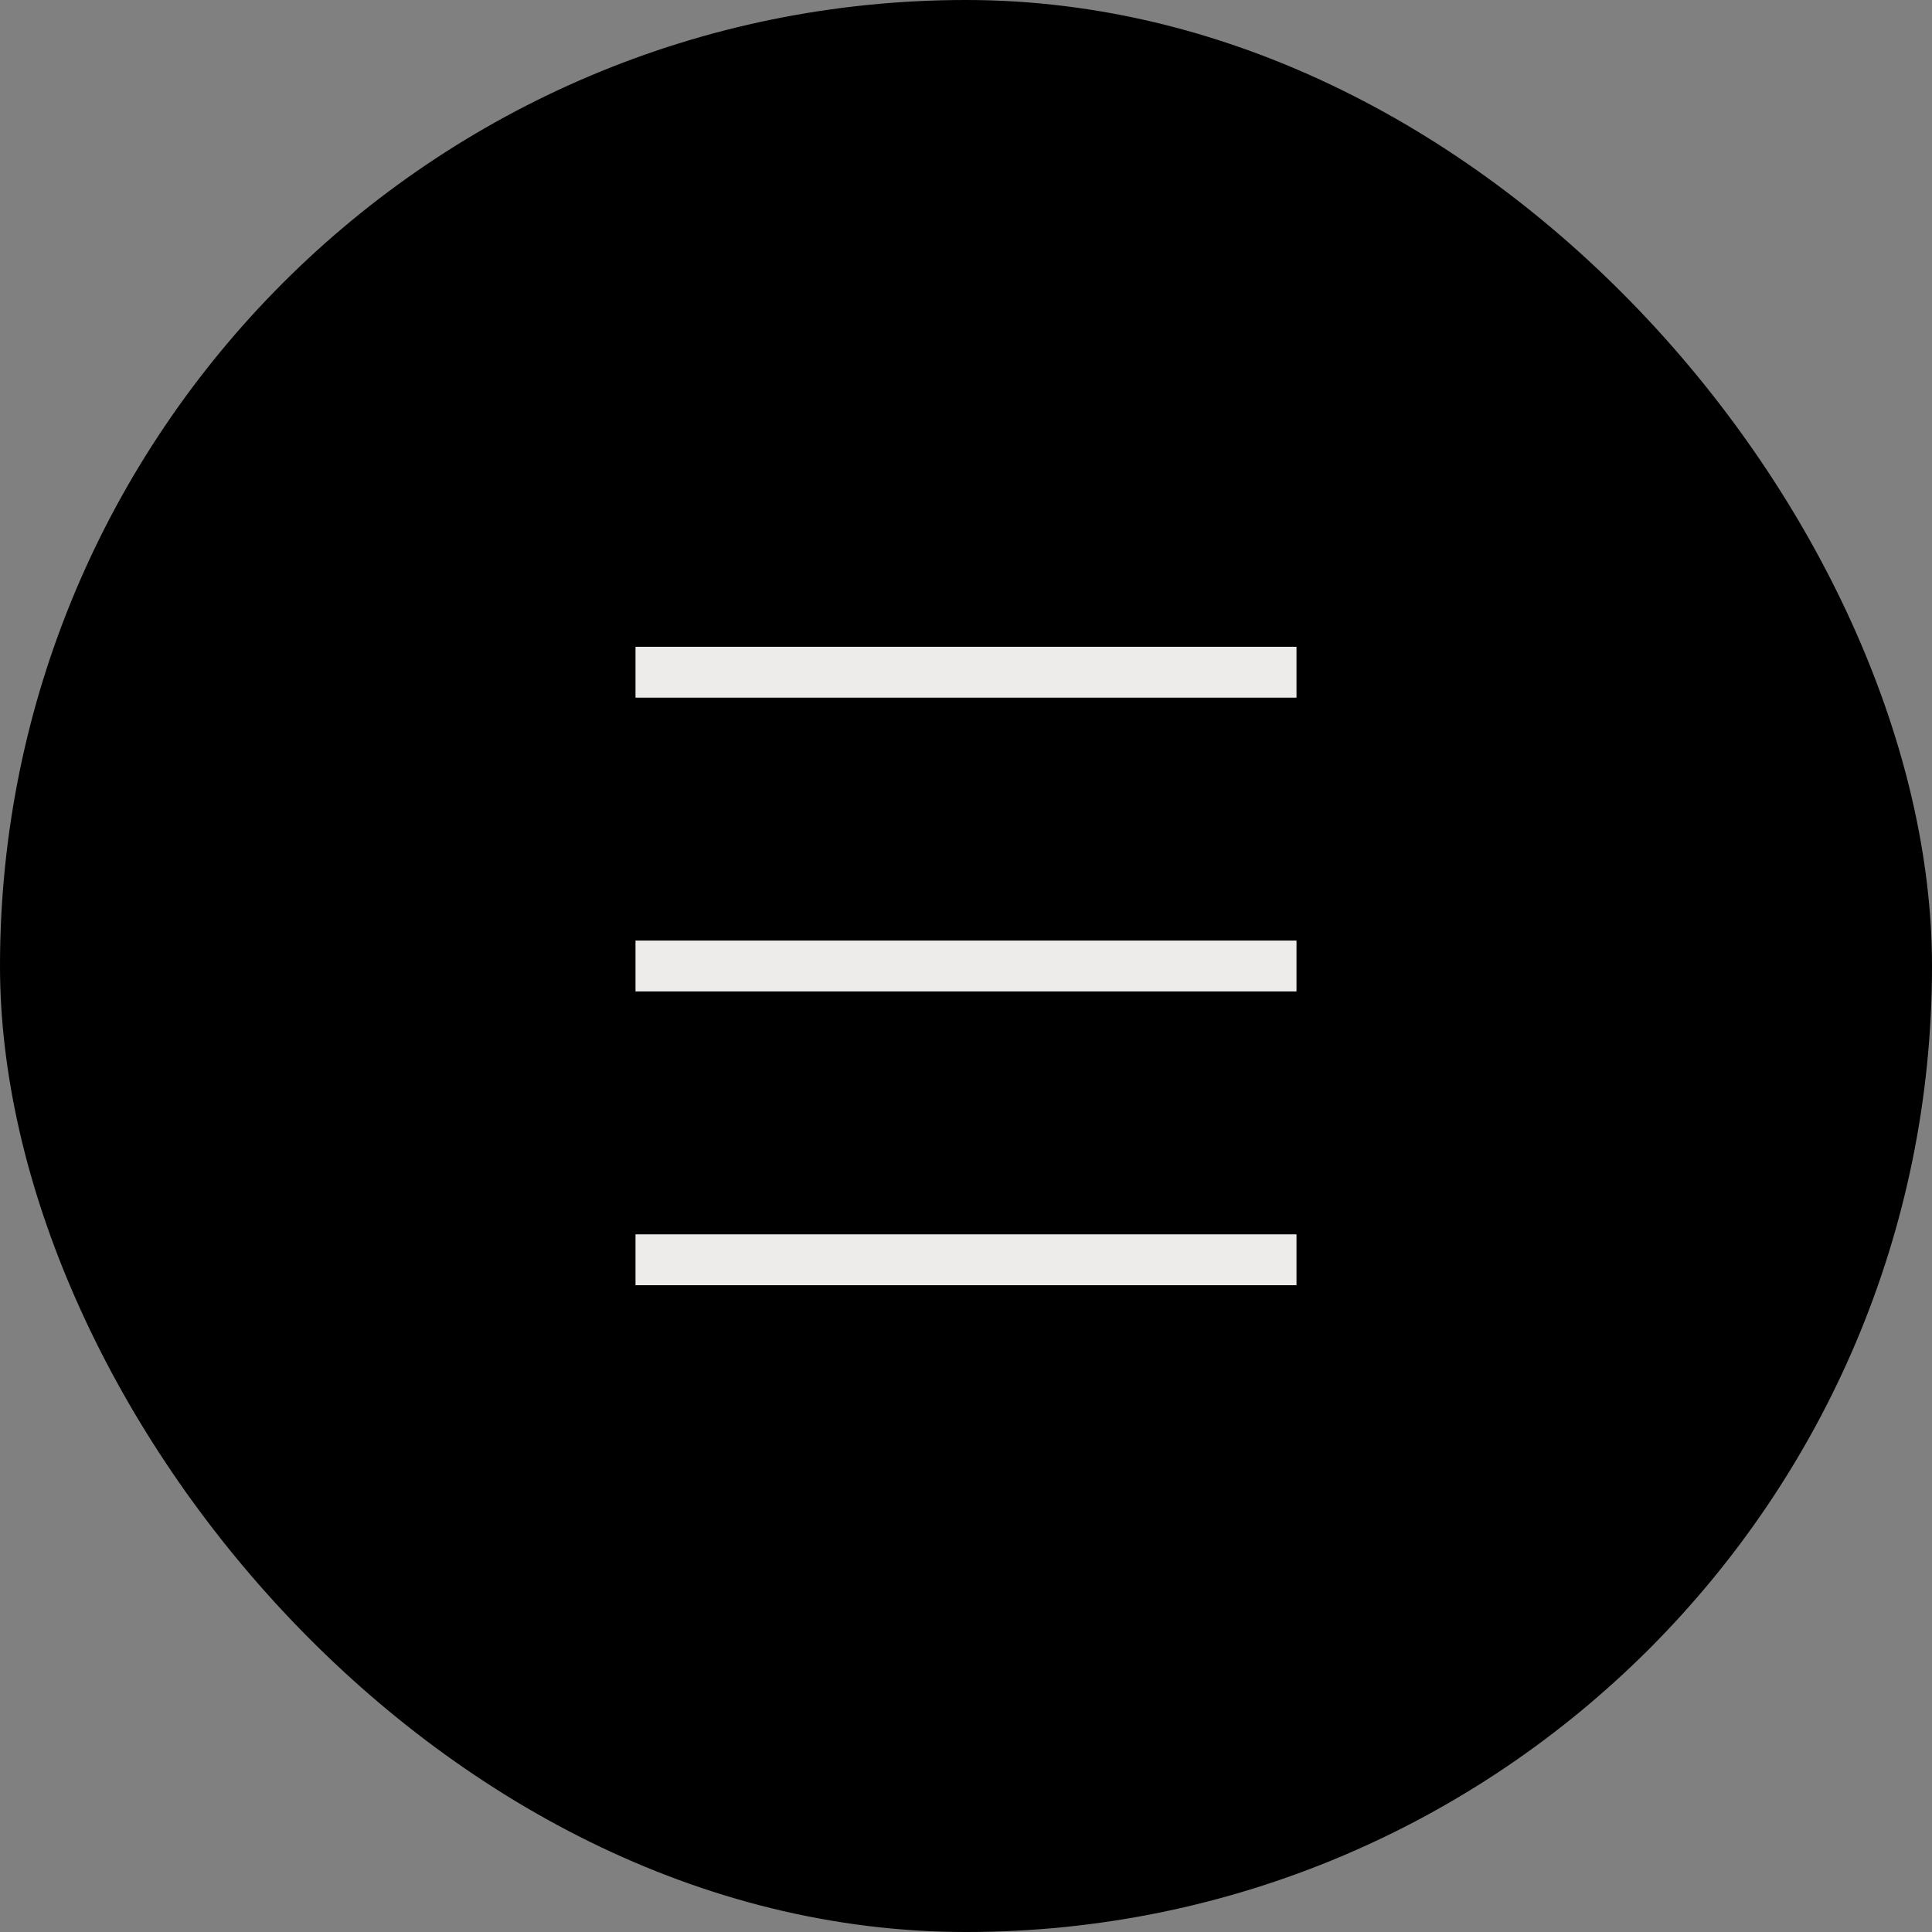 <svg xmlns="http://www.w3.org/2000/svg" width="34" height="34" viewBox="0 0 34 34" fill="none"><rect x="0" y="0" width="34" height="34" fill="#808080" stroke="none"/><rect width="34" height="34" rx="17" fill="black"></rect><path d="M11.184 11.83H22.816" stroke="#EDECEA" stroke-width="0.895"></path><path d="M11.184 17H22.816" stroke="#EDECEA" stroke-width="0.895"></path><path d="M11.184 22.17H22.816" stroke="#EDECEA" stroke-width="0.895"></path></svg>